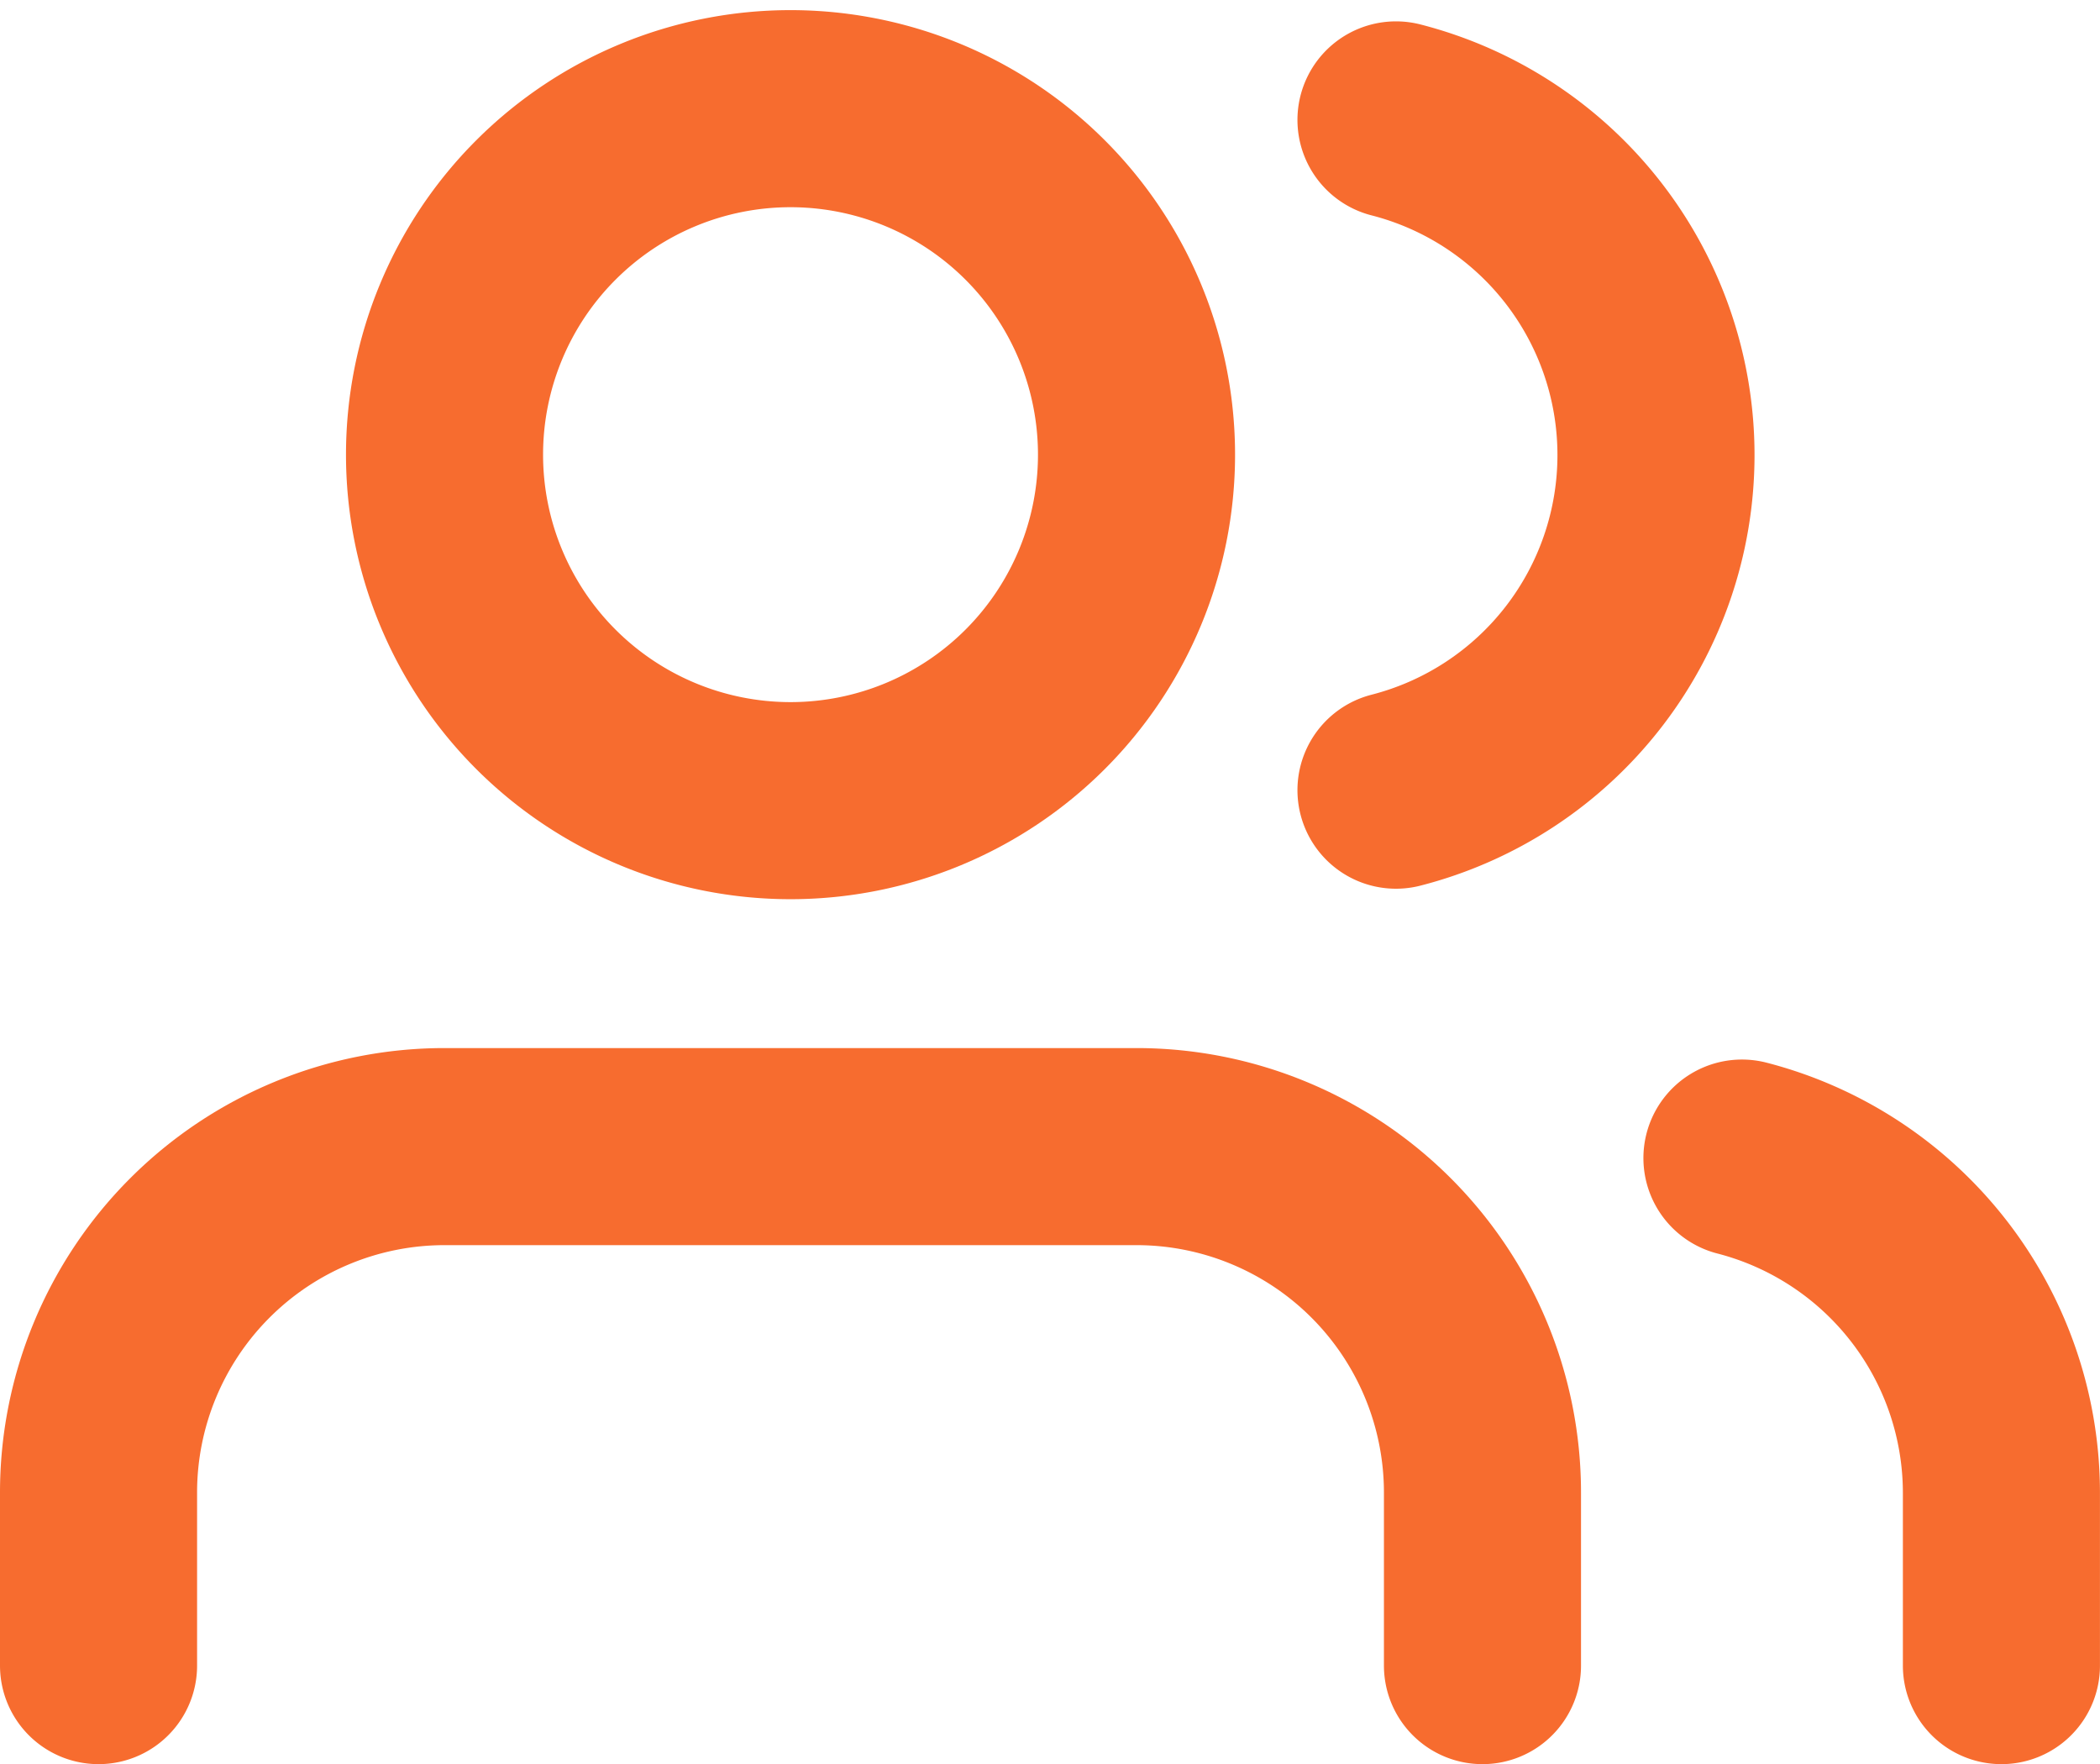 <?xml version="1.0" encoding="utf-8"?><svg xmlns="http://www.w3.org/2000/svg" width="53.278" height="44.757" viewBox="0 0 53.278 44.757">
  <g id="Icon_feather-users" data-name="Icon feather-users" transform="translate(1 -1.743)">
    <path id="Path_1196" data-name="Path 1196" d="M36.611,35.667V31.278A8.778,8.778,0,0,0,27.833,22.5H10.278A8.778,8.778,0,0,0,1.5,31.278v4.389" transform="translate(0 8.333)" fill="none" stroke="#f76c2f" stroke-linecap="round" stroke-linejoin="round" stroke-width="5"/>
    <path id="Path_1197" data-name="Path 1197" d="M25.056,13.278A8.778,8.778,0,1,1,16.278,4.5a8.778,8.778,0,0,1,8.778,8.778Z" transform="translate(2.778)" fill="none" stroke="#f76c2f" stroke-linecap="round" stroke-linejoin="round" stroke-width="5"/>
    <path id="Path_1198" data-name="Path 1198" d="M36.583,35.576V31.188A8.778,8.778,0,0,0,30,22.7" transform="translate(13.194 8.424)" fill="none" stroke="#f76c2f" stroke-linecap="round" stroke-linejoin="round" stroke-width="5"/>
    <path id="Path_1199" data-name="Path 1199" d="M24,4.695A8.778,8.778,0,0,1,24,21.7" transform="translate(10.417 0.09)" fill="none" stroke="#f76c2f" stroke-linecap="round" stroke-linejoin="round" stroke-width="5"/>
  </g>
</svg>
